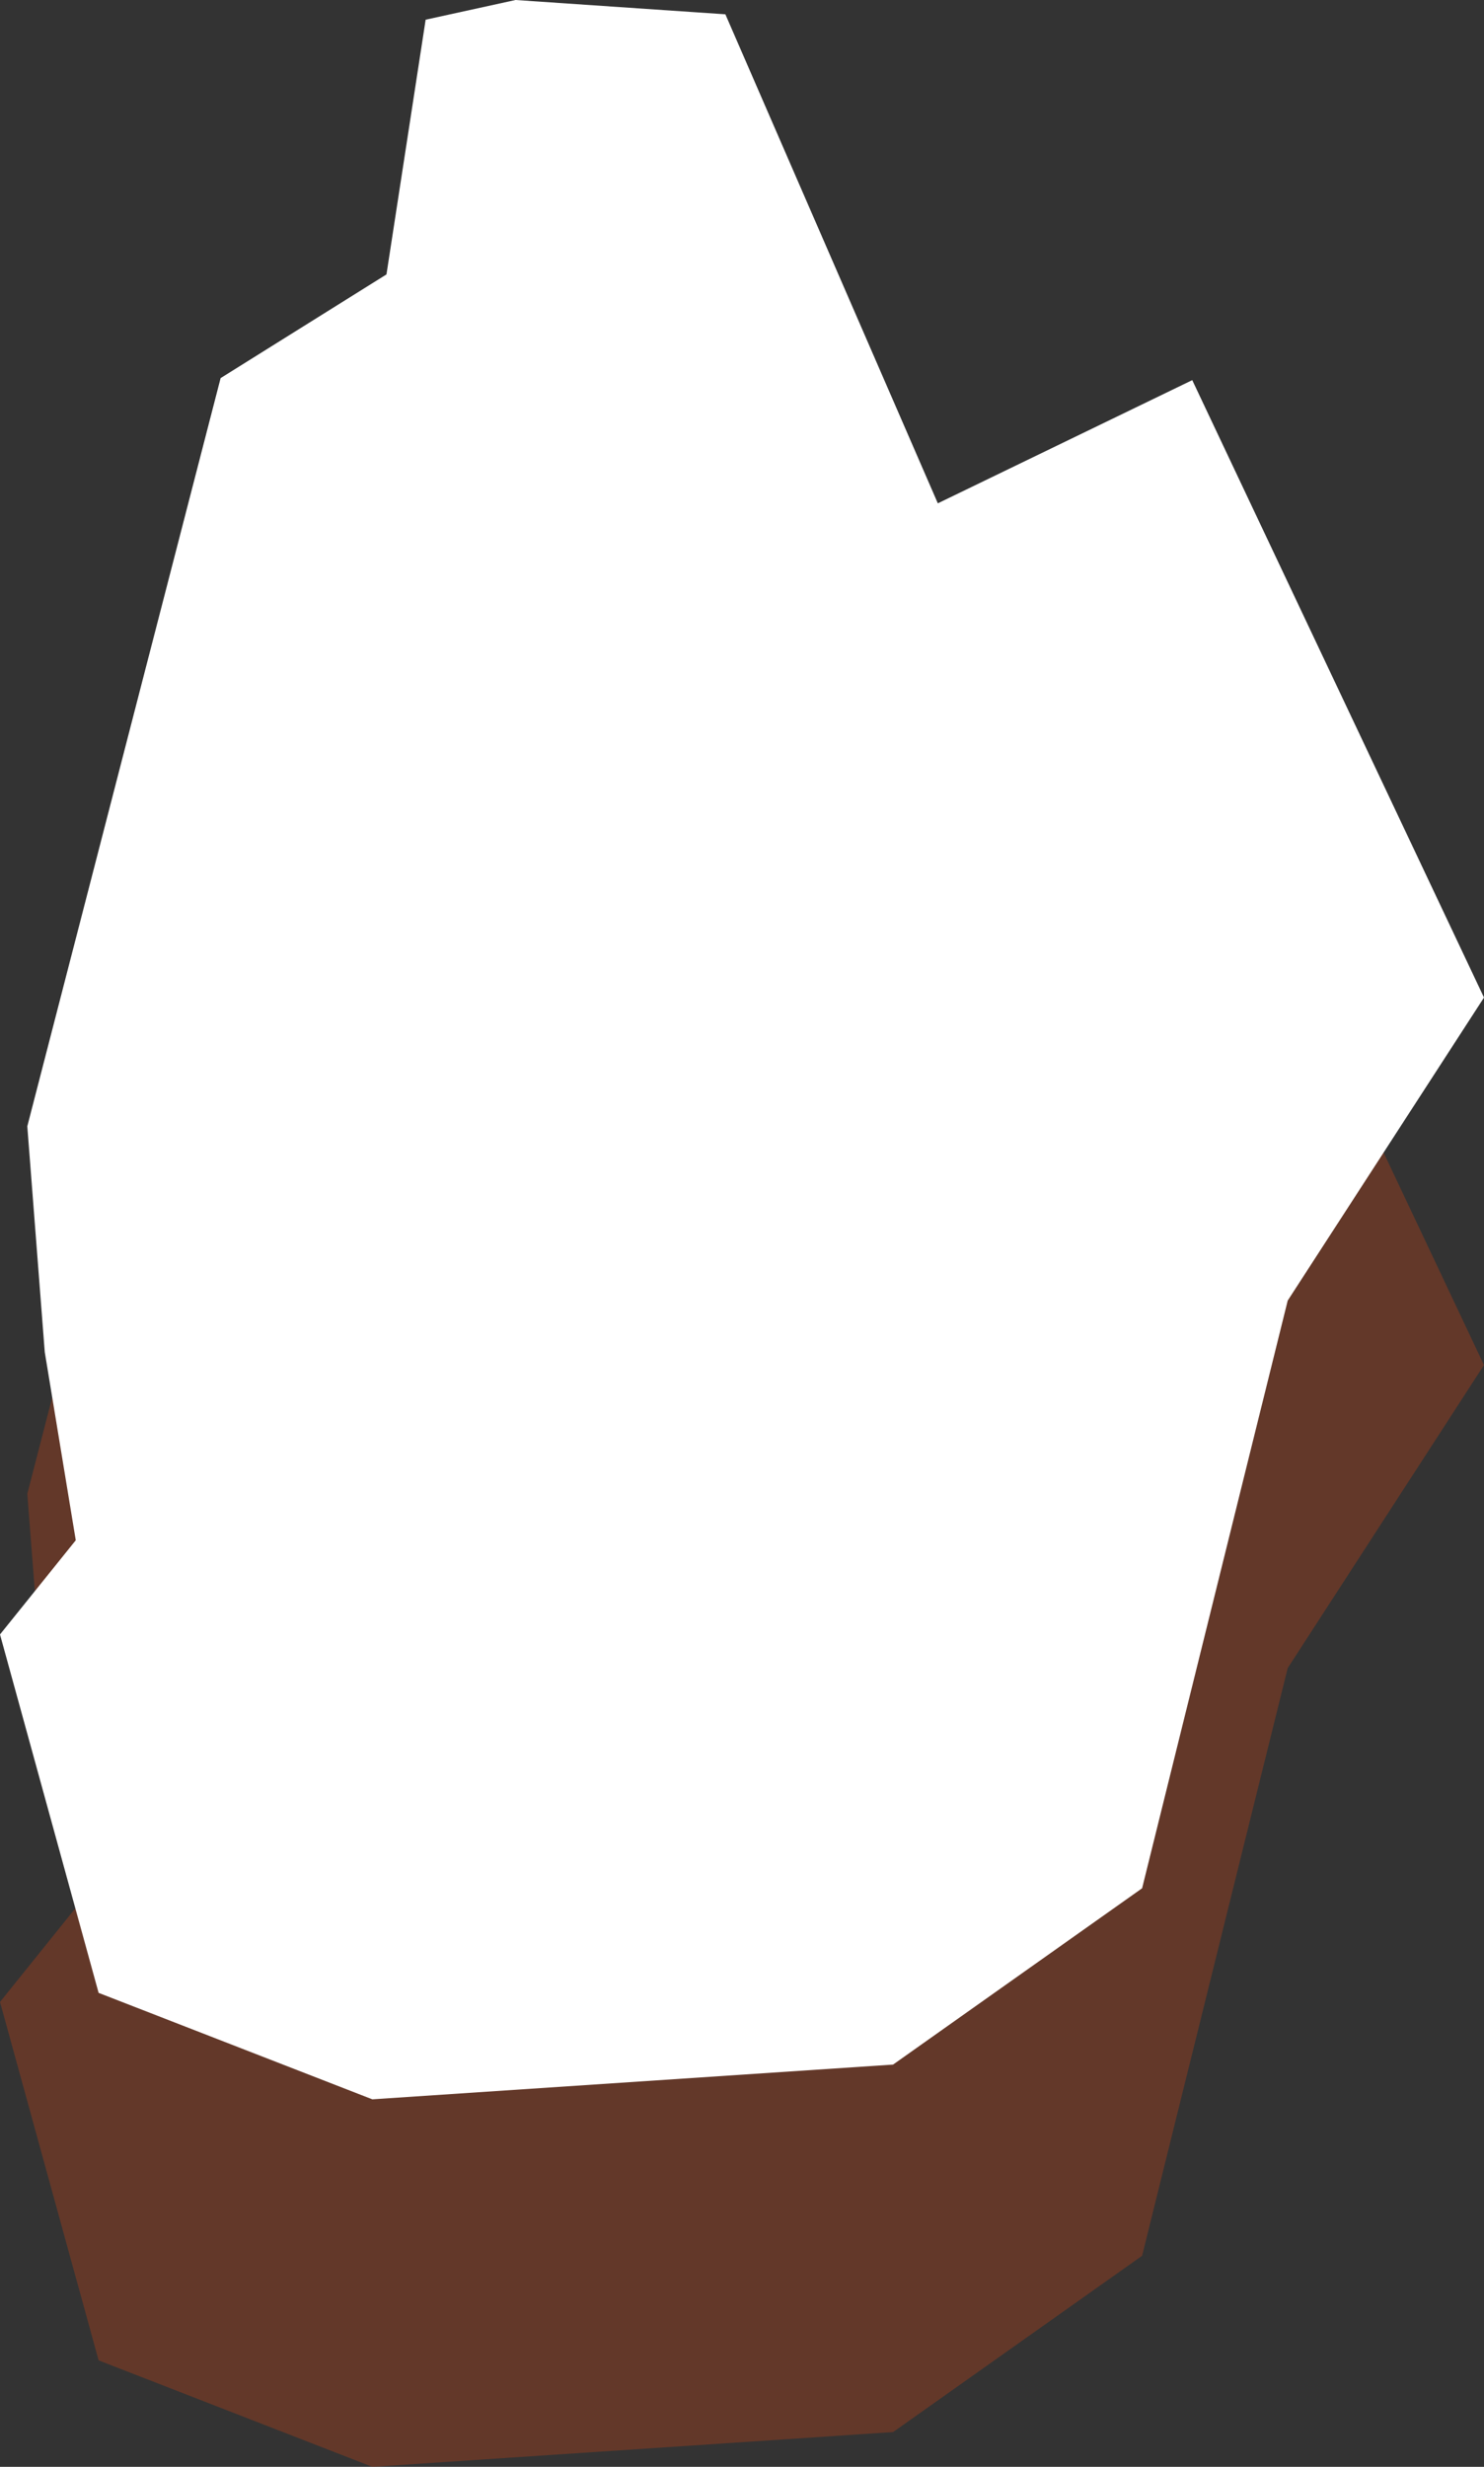 <?xml version="1.0" encoding="UTF-8"?>
<svg xmlns="http://www.w3.org/2000/svg" viewBox="0 0 79.91 132.77">
  <rect x="0" y="0" width="79.91" height="132.77" fill="#333333" stroke="none"/>
  <defs>
    <style>
      .cls-1 {
        isolation: isolate;
      }

      .cls-2 {
        fill: #fff;
      }

      .cls-3 {
        fill: #ab401a;
        mix-blend-mode: multiply;
        opacity: .4;
      }
    </style>
  </defs>
  <g class="cls-1">
    <g id="Layer_2" data-name="Layer 2">
      <g id="ELEMENTOS">
        <polygon class="cls-3" points="27.76 19.78 39.06 20.55 50.5 46.87 64.2 40.24 79.91 73.47 69.34 89.78 61.5 121.41 48.09 130.9 20.05 132.77 5.31 127.04 0 107.75 4.08 102.68 2.41 92.55 1.47 80.4 11.88 40.13 20.81 34.55 22.92 20.84 27.76 19.78"/>
        <polygon class="cls-2" points="27.76 0 39.06 .77 50.5 27.09 64.2 20.46 79.91 53.69 69.34 70 61.5 101.63 48.09 111.12 20.05 112.99 5.31 107.26 0 87.97 4.08 82.9 2.41 72.77 1.47 60.62 11.88 20.35 20.81 14.77 22.92 1.06 27.76 0"/>
      </g>
    </g>
  </g>
</svg>